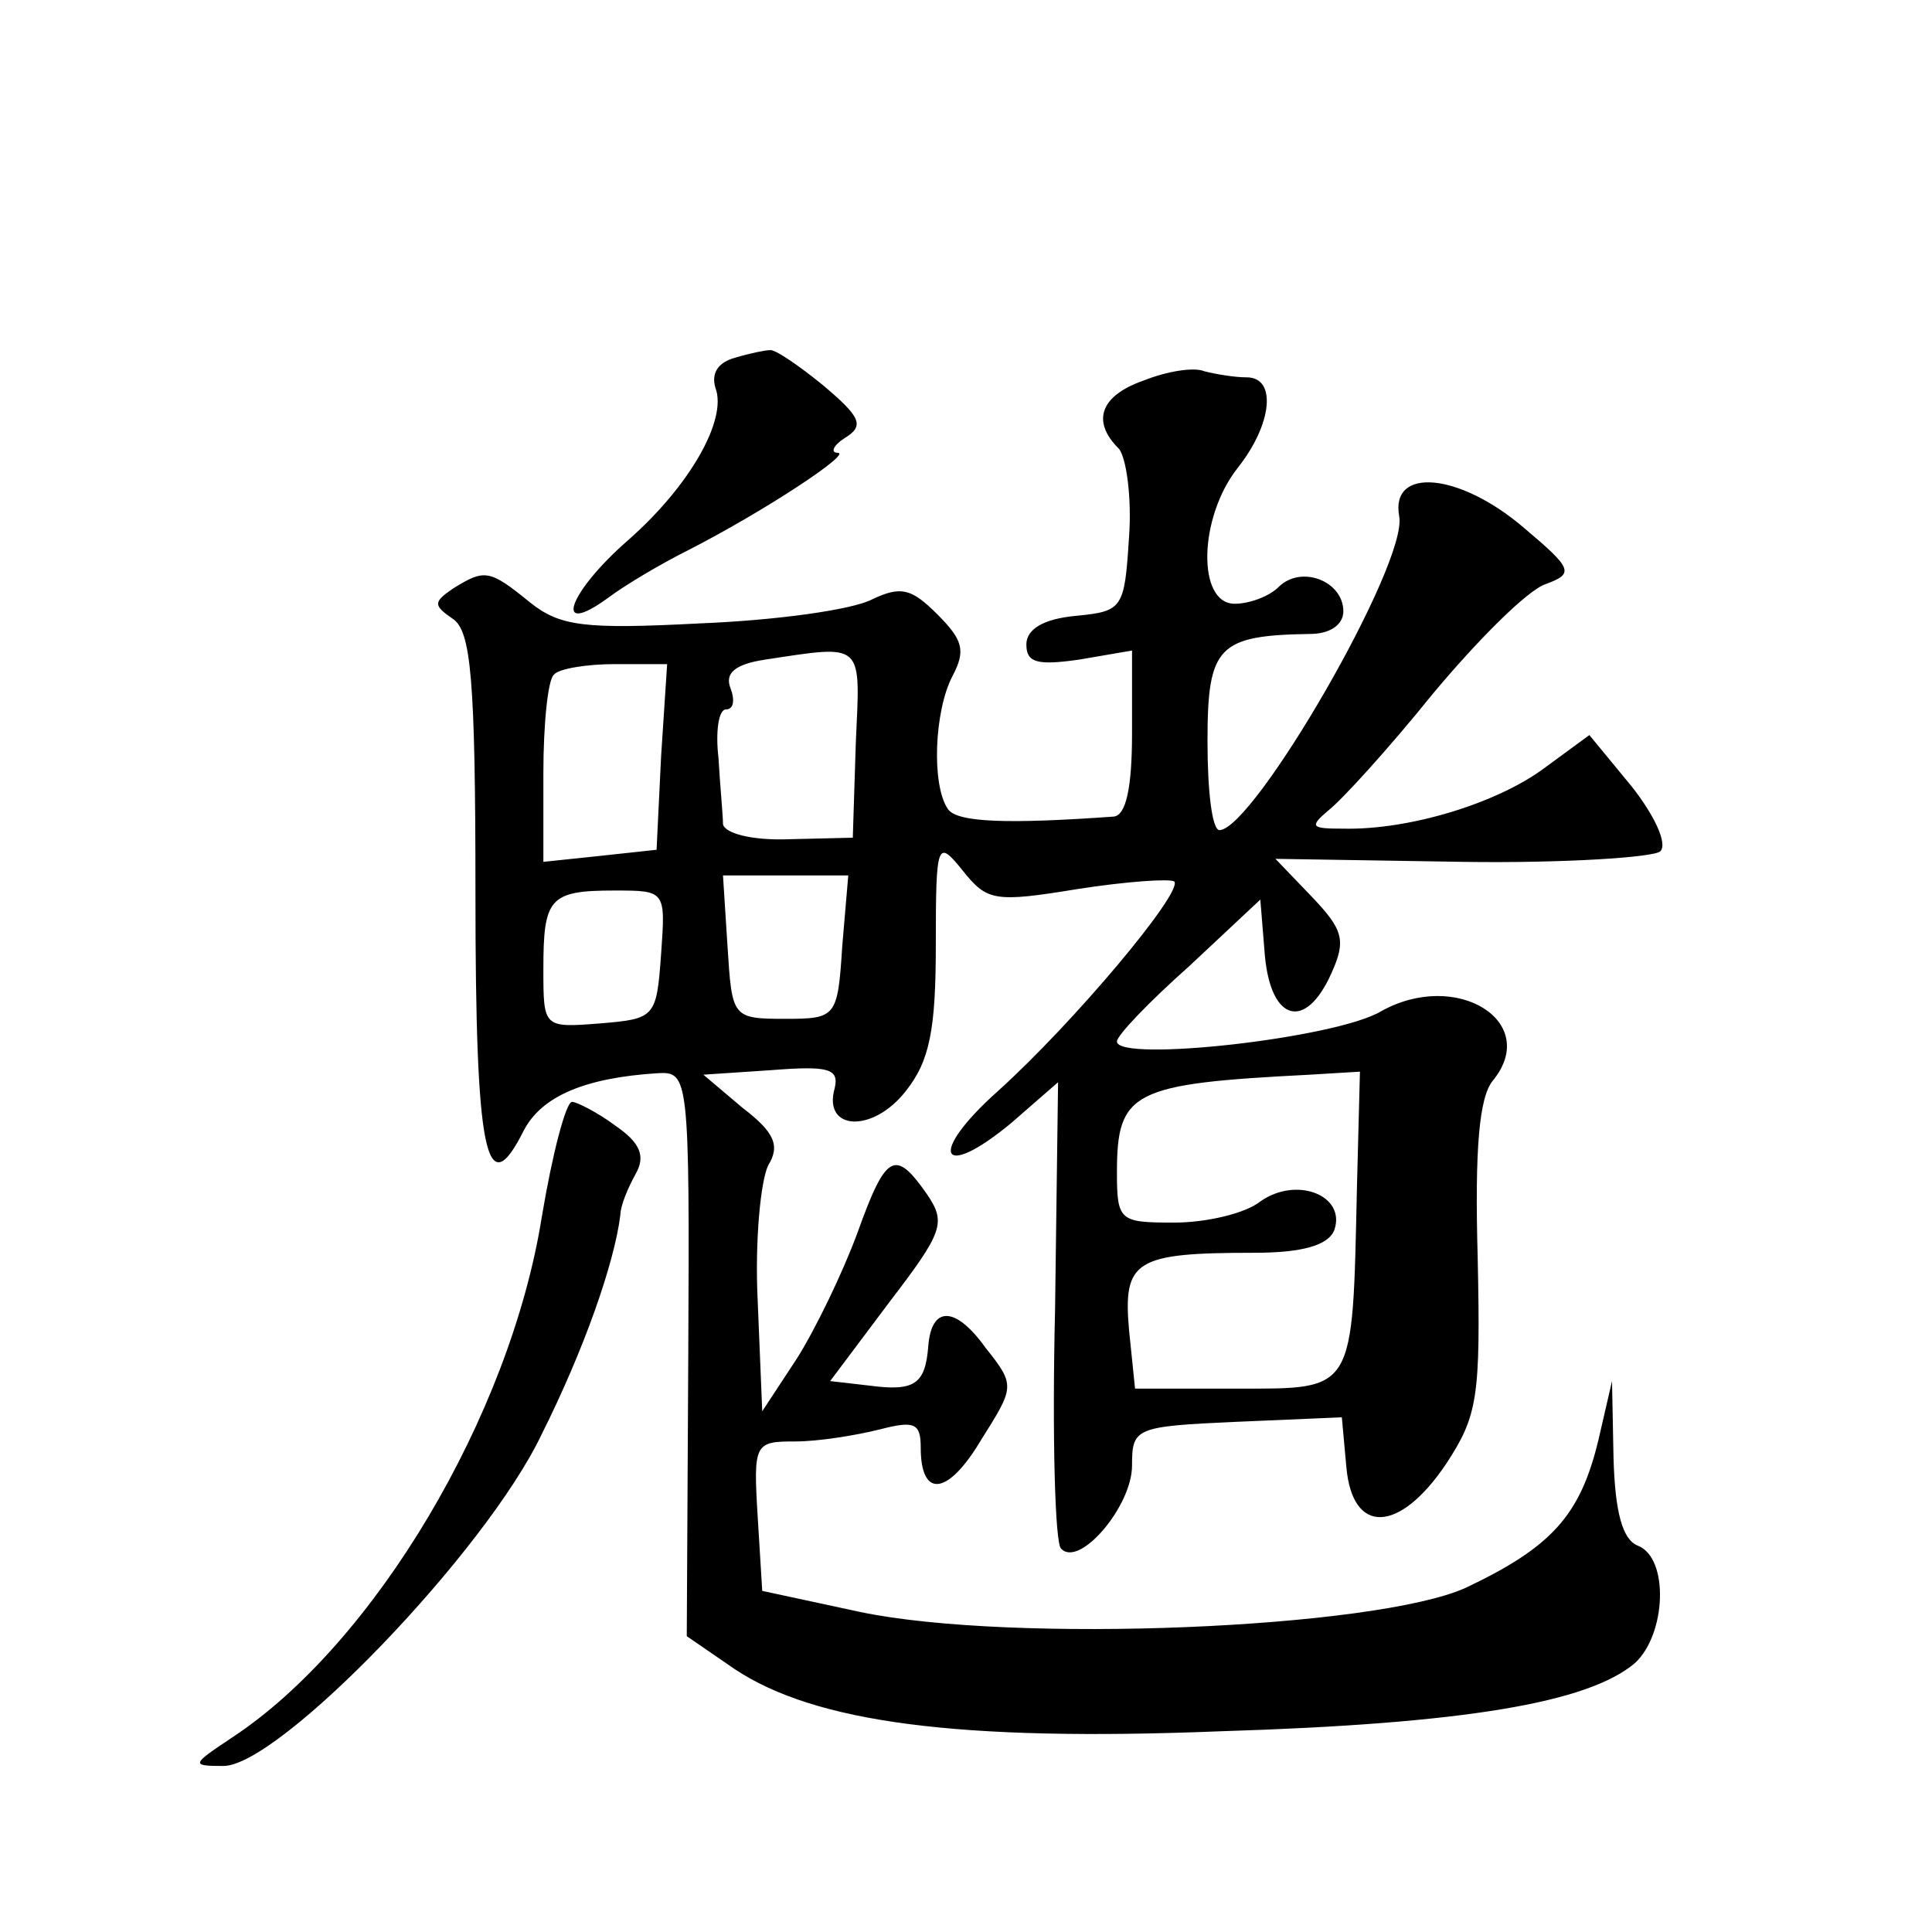 <?xml version="1.0" standalone="no"?>
<!DOCTYPE svg PUBLIC "-//W3C//DTD SVG 20010904//EN"
 "http://www.w3.org/TR/2001/REC-SVG-20010904/DTD/svg10.dtd">
<svg version="1.0" xmlns="http://www.w3.org/2000/svg"
 width="128pt" height="128pt" viewBox="0 0 128 128"
 preserveAspectRatio="xMidYMid meet">
<g transform="translate(0,128) scale(0.1,-0.1)"
fill="#0" stroke="none">
<path d="M487 1043 c-11 -3 -16 -10 -13 -20 8 -21 -17 -65 -58 -101 -40 -35 -50
-65 -13 -38 12 9 36 23 52 31 51 26 110 65 100 65 -5 0 -3 5 5 10 13 8 10 14 -15
35 -16 13 -32 24 -35 23 -3 0 -13 -2 -23 -5z M758 1028 c-29 -10 -35 -27 -17 -45
5 -5 9 -32 7 -59 -3 -47 -4 -49 -35 -52 -22 -2 -33 -9 -33 -19 0 -12 7 -14 35 -10
l35 6 0 -55 c0 -36 -4 -54 -12 -55 -70 -5 -104 -4 -110 5 -11 16 -9 65 3 88 9 17
7 24 -10 41 -17 17 -24 19 -43 10 -13 -7 -64 -14 -114 -16 -77 -4 -93 -2 -113 14
-27 22 -30 22 -51 9 -13 -9 -13 -11 0 -20 12 -8 15 -39 15 -182 0 -173 7 -207 32
-157 12 23 41 35 89 38 20 1 21 -2 20 -186 l-1 -187 32 -22 c53 -35 147 -48 322
-41 162 5 243 19 274 45 21 19 23 70 2 78 -10 4 -15 22 -16 58 l-1 51 -9 -39 c-12
-50 -31 -71 -88 -98 -60 -27 -300 -37 -401 -16 l-65 14 -3 49 c-3 49 -2 50 25 50
15 0 40 4 56 8 23 6 27 4 27 -12 0 -34 18 -32 40 5 22 35 23 36 3 61 -20 28 -36
28 -38 1 -2 -25 -9 -30 -39 -26 l-26 3 39 52 c36 47 38 53 25 72 -21 30 -27 27
-46 -26 -10 -27 -28 -64 -40 -83 l-23 -35 -3 73 c-2 40 2 80 7 90 8 13 4 22 -17
38 l-26 22 45 3 c38 3 45 1 42 -12 -8 -28 25 -30 47 -2 16 20 20 41 20 97 0 69
1 70 18 49 16 -20 21 -21 76 -12 32 5 61 7 64 5 6 -7 -67 -94 -117 -139 -47 -42
-38 -60 9 -21 l31 27 -2 -151 c-2 -84 0 -155 4 -158 12 -13 47 28 47 55 0 25 2
26 69 29 l70 3 3 -33 c4 -45 35 -44 66 2 21 32 23 44 21 137 -2 72 1 106 10 117
32 39 -24 74 -74 46 -30 -18 -175 -34 -175 -20 0 4 21 26 48 50 l47 44 3 -37 c4
-44 27 -50 44 -12 10 22 8 29 -13 51 l-24 25 124 -2 c67 -1 127 3 131 7 5 5 -4
24 -19 43 l-28 34 -30 -22 c-31 -23 -89 -41 -133 -40 -21 0 -23 1 -10 12 9 7 40
41 69 77 30 36 63 69 75 73 19 7 18 10 -14 37 -43 37 -89 41 -83 8 6 -31 -96 -207
-119 -208 -5 0 -8 26 -8 59 0 63 7 70 68 71 13 0 22 6 22 15 0 20 -28 31 -43 16
-6 -6 -19 -11 -29 -11 -25 0 -24 57 2 90 23 29 26 60 6 60 -8 0 -20 2 -28 4 -7
3 -25 0 -40 -6z m-191 -240 l-2 -63 -42 -1 c-25 -1 -43 4 -44 10 0 6 -2 26 -3 44
-2 17 0 32 5 32 5 0 6 6 3 14 -4 10 3 16 23 19 66 10 63 12 60 -55z m-129 -9 l-3
-62 -37 -4 -38 -4 0 59 c0 32 3 62 7 65 3 4 22 7 40 7 l35 0 -4 -61z m120 -126
c-3 -47 -4 -48 -38 -48 -35 0 -35 1 -38 48 l-3 47 41 0 42 0 -4 -47z m-120 -5 c-3
-42 -4 -43 -40 -46 -38 -3 -38 -3 -38 36 0 47 4 52 47 52 34 0 34 0 31 -42z m461
-155 c-3 -136 -1 -133 -79 -133 l-68 0 -4 39 c-4 46 4 51 83 51 32 0 49 5 53 15
8 23 -25 36 -49 19 -10 -8 -36 -14 -57 -14 -36 0 -38 1 -38 33 0 54 10 59 128 65
l33 2 -2 -77z M359 474 c-21 -132 -111 -283 -205 -345 -27 -18 -28 -19 -6 -19 37
0 174 142 211 220 28 56 48 113 52 145 0 6 5 18 10 27 7 12 3 21 -13 32 -12 9 -26
16 -29 16 -4 0 -13 -34 -20 -76z"/>
</g>
</svg>
